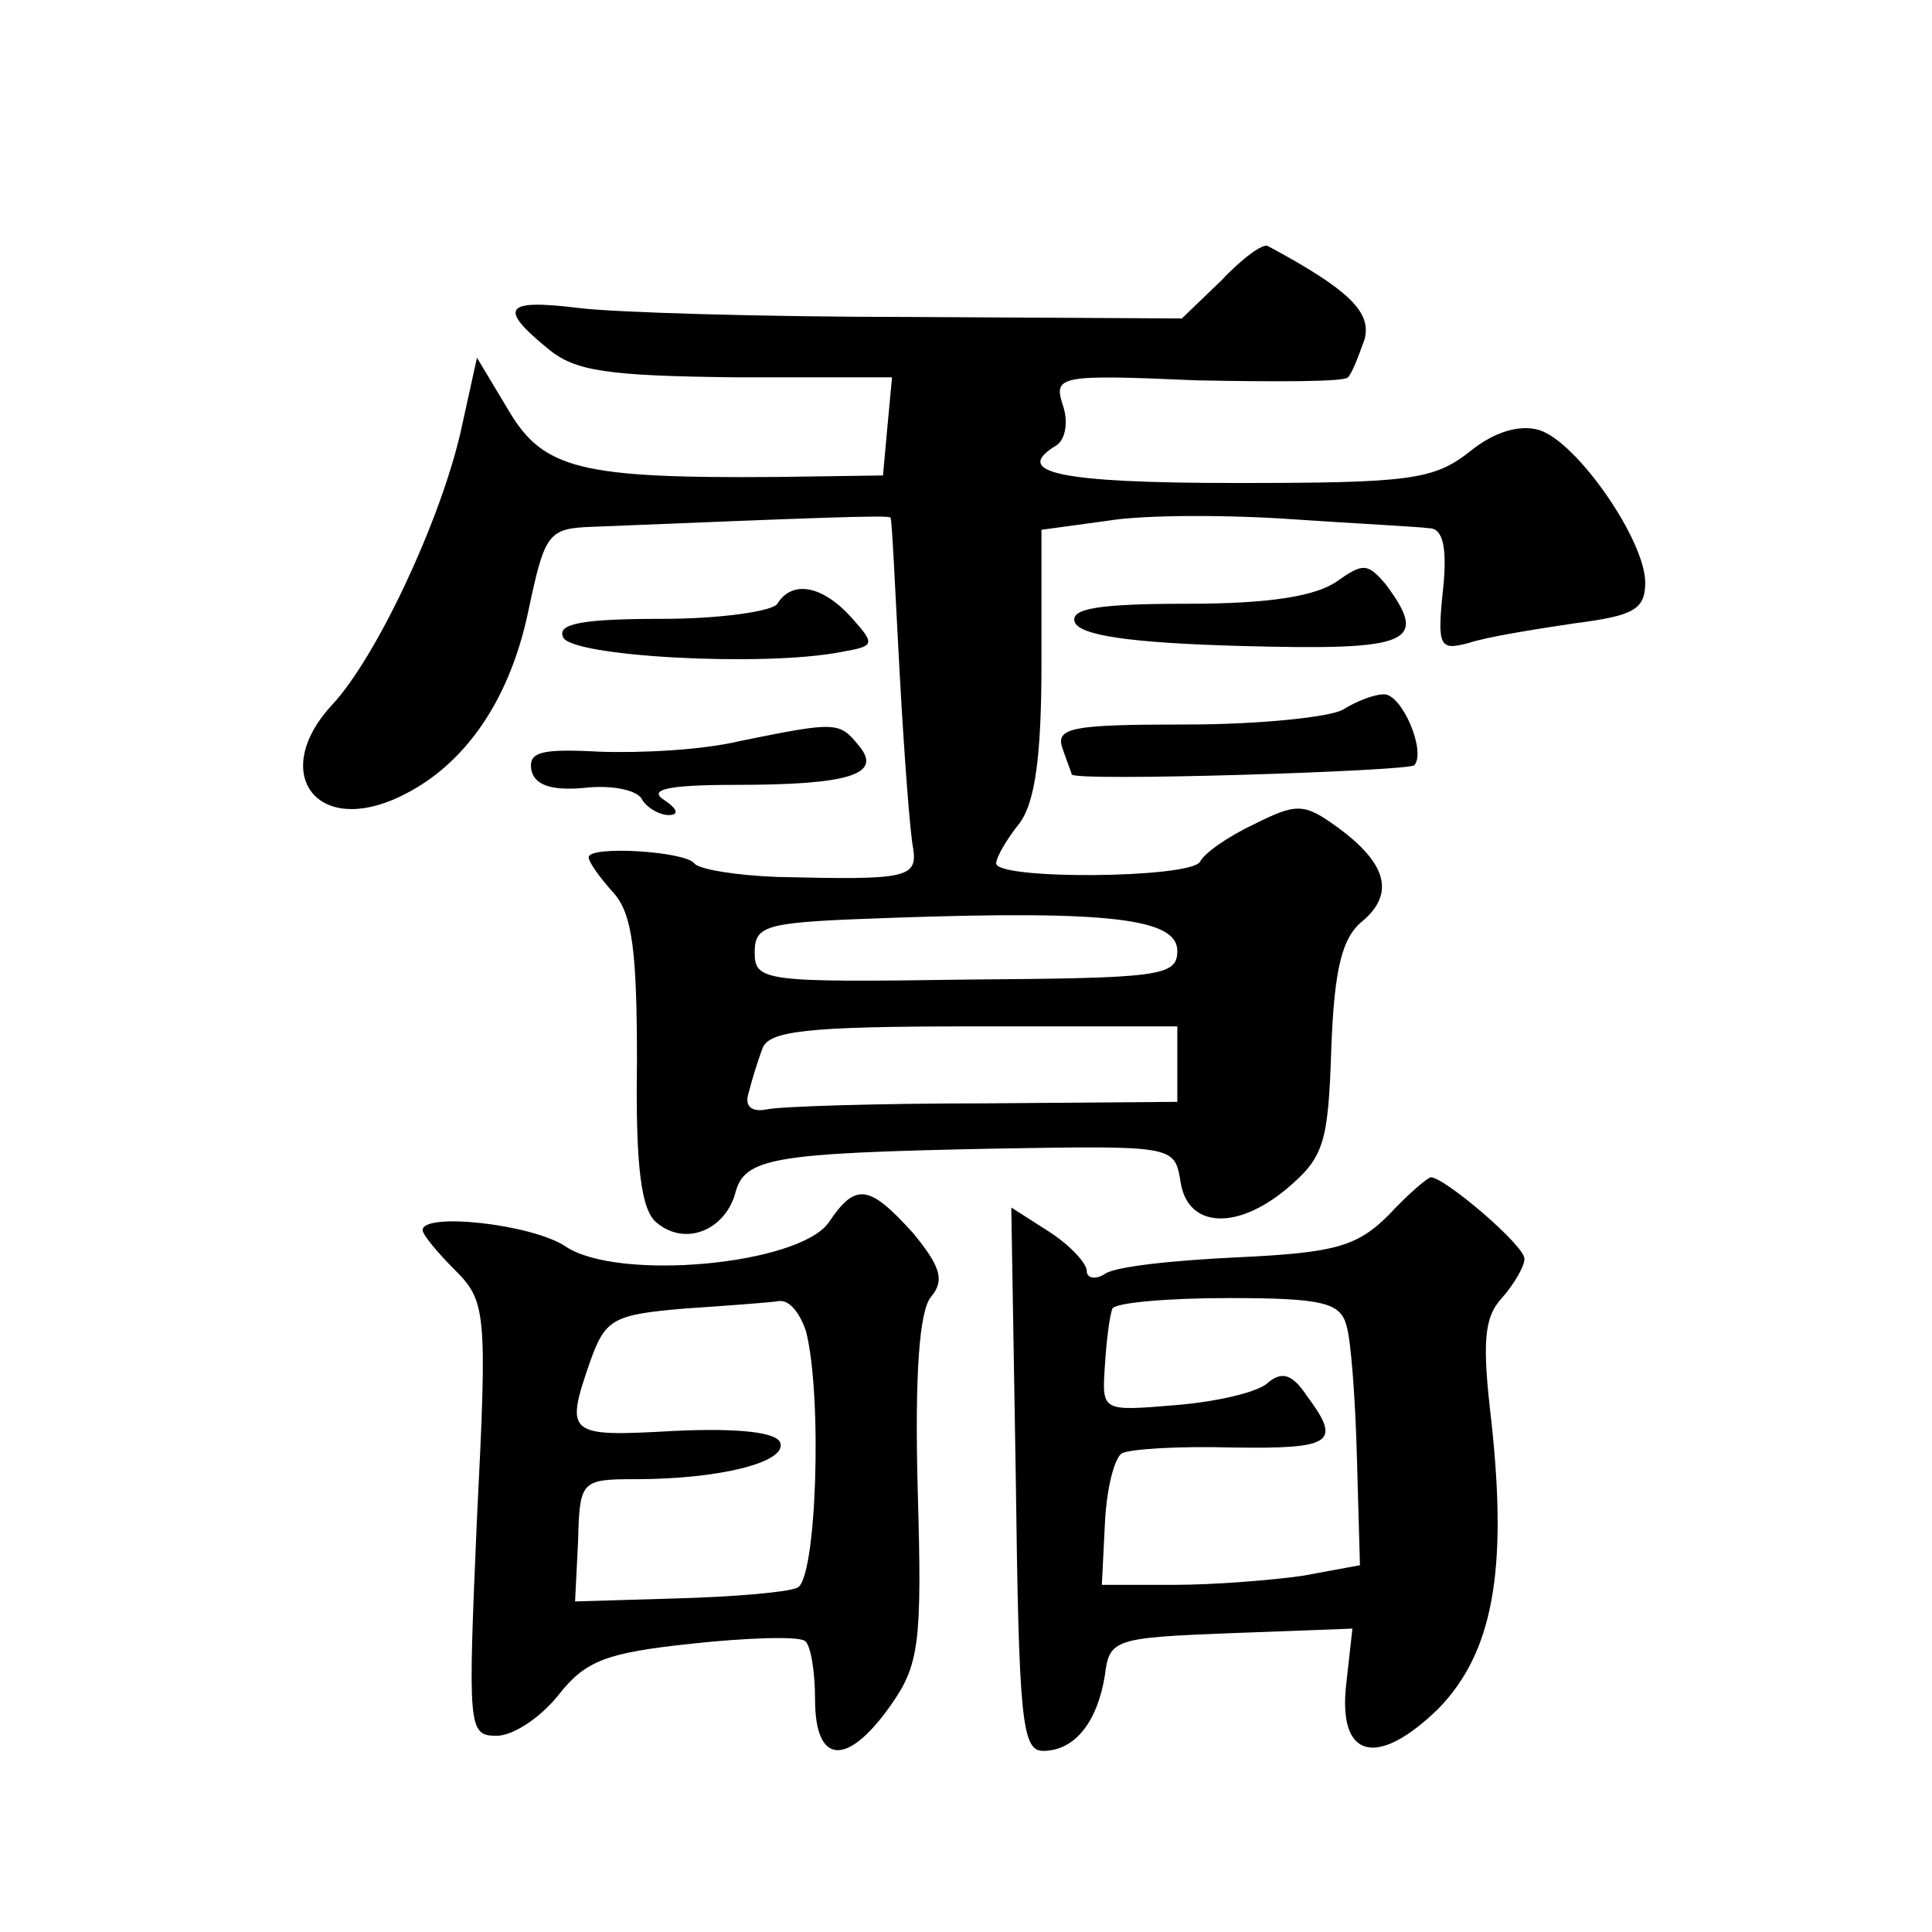 <?xml version="1.0" standalone="no"?>
<!DOCTYPE svg PUBLIC "-//W3C//DTD SVG 20010904//EN"
 "http://www.w3.org/TR/2001/REC-SVG-20010904/DTD/svg10.dtd">
<svg version="1.0" xmlns="http://www.w3.org/2000/svg"
 width="128pt" height="128pt" viewBox="0 0 128 128"
 preserveAspectRatio="xMidYMid meet">
<g transform="translate(0,128) scale(0.1,-0.1)"
fill="#0" stroke="none">
<path d="M809 1094 l-26 -25 -179 1 c-98 0 -198 3 -221 6 -49 6 -53 0 -20 -27 18
-15 39 -18 125 -19 l103 0 -3 -32 -3 -33 -70 -1 c-130 -1 -155 5 -178 44 l-21 35
-11 -50 c-14 -60 -56 -149 -85 -180 -40 -43 -13 -85 40 -63 45 19 77 63 90 125
11 52 13 55 43 56 148 6 197 8 197 6 1 -1 3 -47 6 -102 3 -55 7 -108 9 -117 3 -20
-5 -21 -90 -19 -27 1 -52 5 -55 9 -6 8 -70 12 -70 4 0 -3 7 -13 16 -23 13 -14 16
-39 16 -113 -1 -70 3 -98 13 -106 19 -16 45 -5 52 19 6 24 24 27 171 30 119 2 120
2 124 -21 4 -31 36 -34 70 -6 25 21 28 30 30 93 2 53 7 74 21 85 21 18 16 38 -17
62 -22 16 -27 16 -55 2 -17 -8 -33 -19 -36 -25 -7 -11 -135 -12 -135 -1 0 4 7 16
15 26 11 14 15 46 15 107 l0 88 44 6 c24 4 79 4 122 1 44 -3 85 -5 91 -6 9 0 12
-13 9 -41 -4 -38 -2 -40 17 -35 12 4 43 9 70 13 39 5 47 9 47 27 0 28 -45 93 -70
101 -13 4 -30 -1 -46 -14 -24 -19 -40 -21 -155 -21 -118 0 -149 7 -119 25 6 4 8
16 4 27 -6 19 -2 20 89 16 53 -1 98 -1 100 2 3 3 7 14 11 25 5 18 -10 33 -64 62
-3 2 -17 -8 -31 -23z m-29 -444 c0 -17 -12 -18 -140 -19 -134 -2 -140 -1 -140 18
0 19 8 20 93 23 144 5 187 -1 187 -22z m0 -75 l0 -25 -127 -1 c-71 0 -136 -2 -145
-4 -10 -2 -15 2 -12 11 2 8 6 21 9 29 4 12 28 15 140 15 l135 0 0 -25z M886 895
c-14 -10 -45 -15 -99 -15 -58 0 -78 -3 -75 -12 3 -9 37 -14 111 -16 112 -3 124
2 95 41 -12 14 -15 14 -32 2z M515 880 c-3 -5 -38 -10 -76 -10 -52 0 -70 -3 -66
-12 4 -13 133 -20 184 -10 23 4 23 5 7 23 -19 21 -39 25 -49 9z M890 810 c-8 -5
-55 -10 -104 -10 -76 0 -87 -2 -82 -16 3 -9 6 -16 6 -17 0 -5 222 2 227 6 8 9 -8
47 -20 47 -7 0 -19 -5 -27 -10z M490 789 c-25 -6 -66 -8 -93 -7 -38 2 -47 0 -45
-12 2 -10 13 -14 35 -12 17 2 34 -1 38 -7 3 -6 12 -11 18 -11 7 0 6 4 -3 10 -11
7 3 10 47 10 76 0 98 7 82 26 -13 16 -15 16 -79 3z M920 475 c-21 -21 -36 -25 -100
-28 -42 -2 -81 -6 -88 -11 -6 -4 -12 -3 -12 2 0 5 -11 17 -25 26 l-25 16 3 -180
c2 -159 4 -180 18 -180 21 0 36 19 41 50 3 24 6 25 84 28 l80 3 -4 -36 c-6 -50
20 -57 61 -17 36 37 46 91 35 191 -6 51 -5 68 7 81 8 9 15 21 15 26 0 9 -53 54
-62 54 -2 0 -15 -11 -28 -25z m-28 -73 c3 -9 6 -49 7 -88 l2 -71 -38 -7 c-21 -3
-59 -6 -85 -6 l-48 0 2 40 c1 23 6 43 11 47 5 3 38 5 73 4 67 -1 73 3 50 34 -10
15 -17 17 -27 8 -8 -6 -35 -12 -61 -14 -48 -4 -48 -4 -46 26 1 16 3 33 5 38 2 4
37 7 77 7 62 0 74 -3 78 -18z M549 470 c-20 -28 -139 -39 -174 -16 -22 15 -95 23
-95 11 0 -3 10 -15 21 -26 21 -21 22 -27 15 -165 -6 -139 -6 -144 13 -144 11 0
29 12 41 27 18 23 32 28 88 34 37 4 70 5 75 2 4 -2 7 -20 7 -39 0 -43 21 -45 50
-4 19 27 21 41 18 143 -2 76 1 119 9 128 9 11 6 20 -12 42 -29 32 -38 34 -56 7z
m-15 -72 c11 -43 7 -166 -6 -170 -7 -3 -43 -6 -80 -7 l-67 -2 2 40 c1 40 2 41 38
41 55 0 100 11 96 24 -2 7 -27 10 -70 8 -71 -4 -73 -3 -56 46 10 28 15 31 62 35
29 2 57 4 63 5 7 1 14 -8 18 -20z"/>
</g>
</svg>
